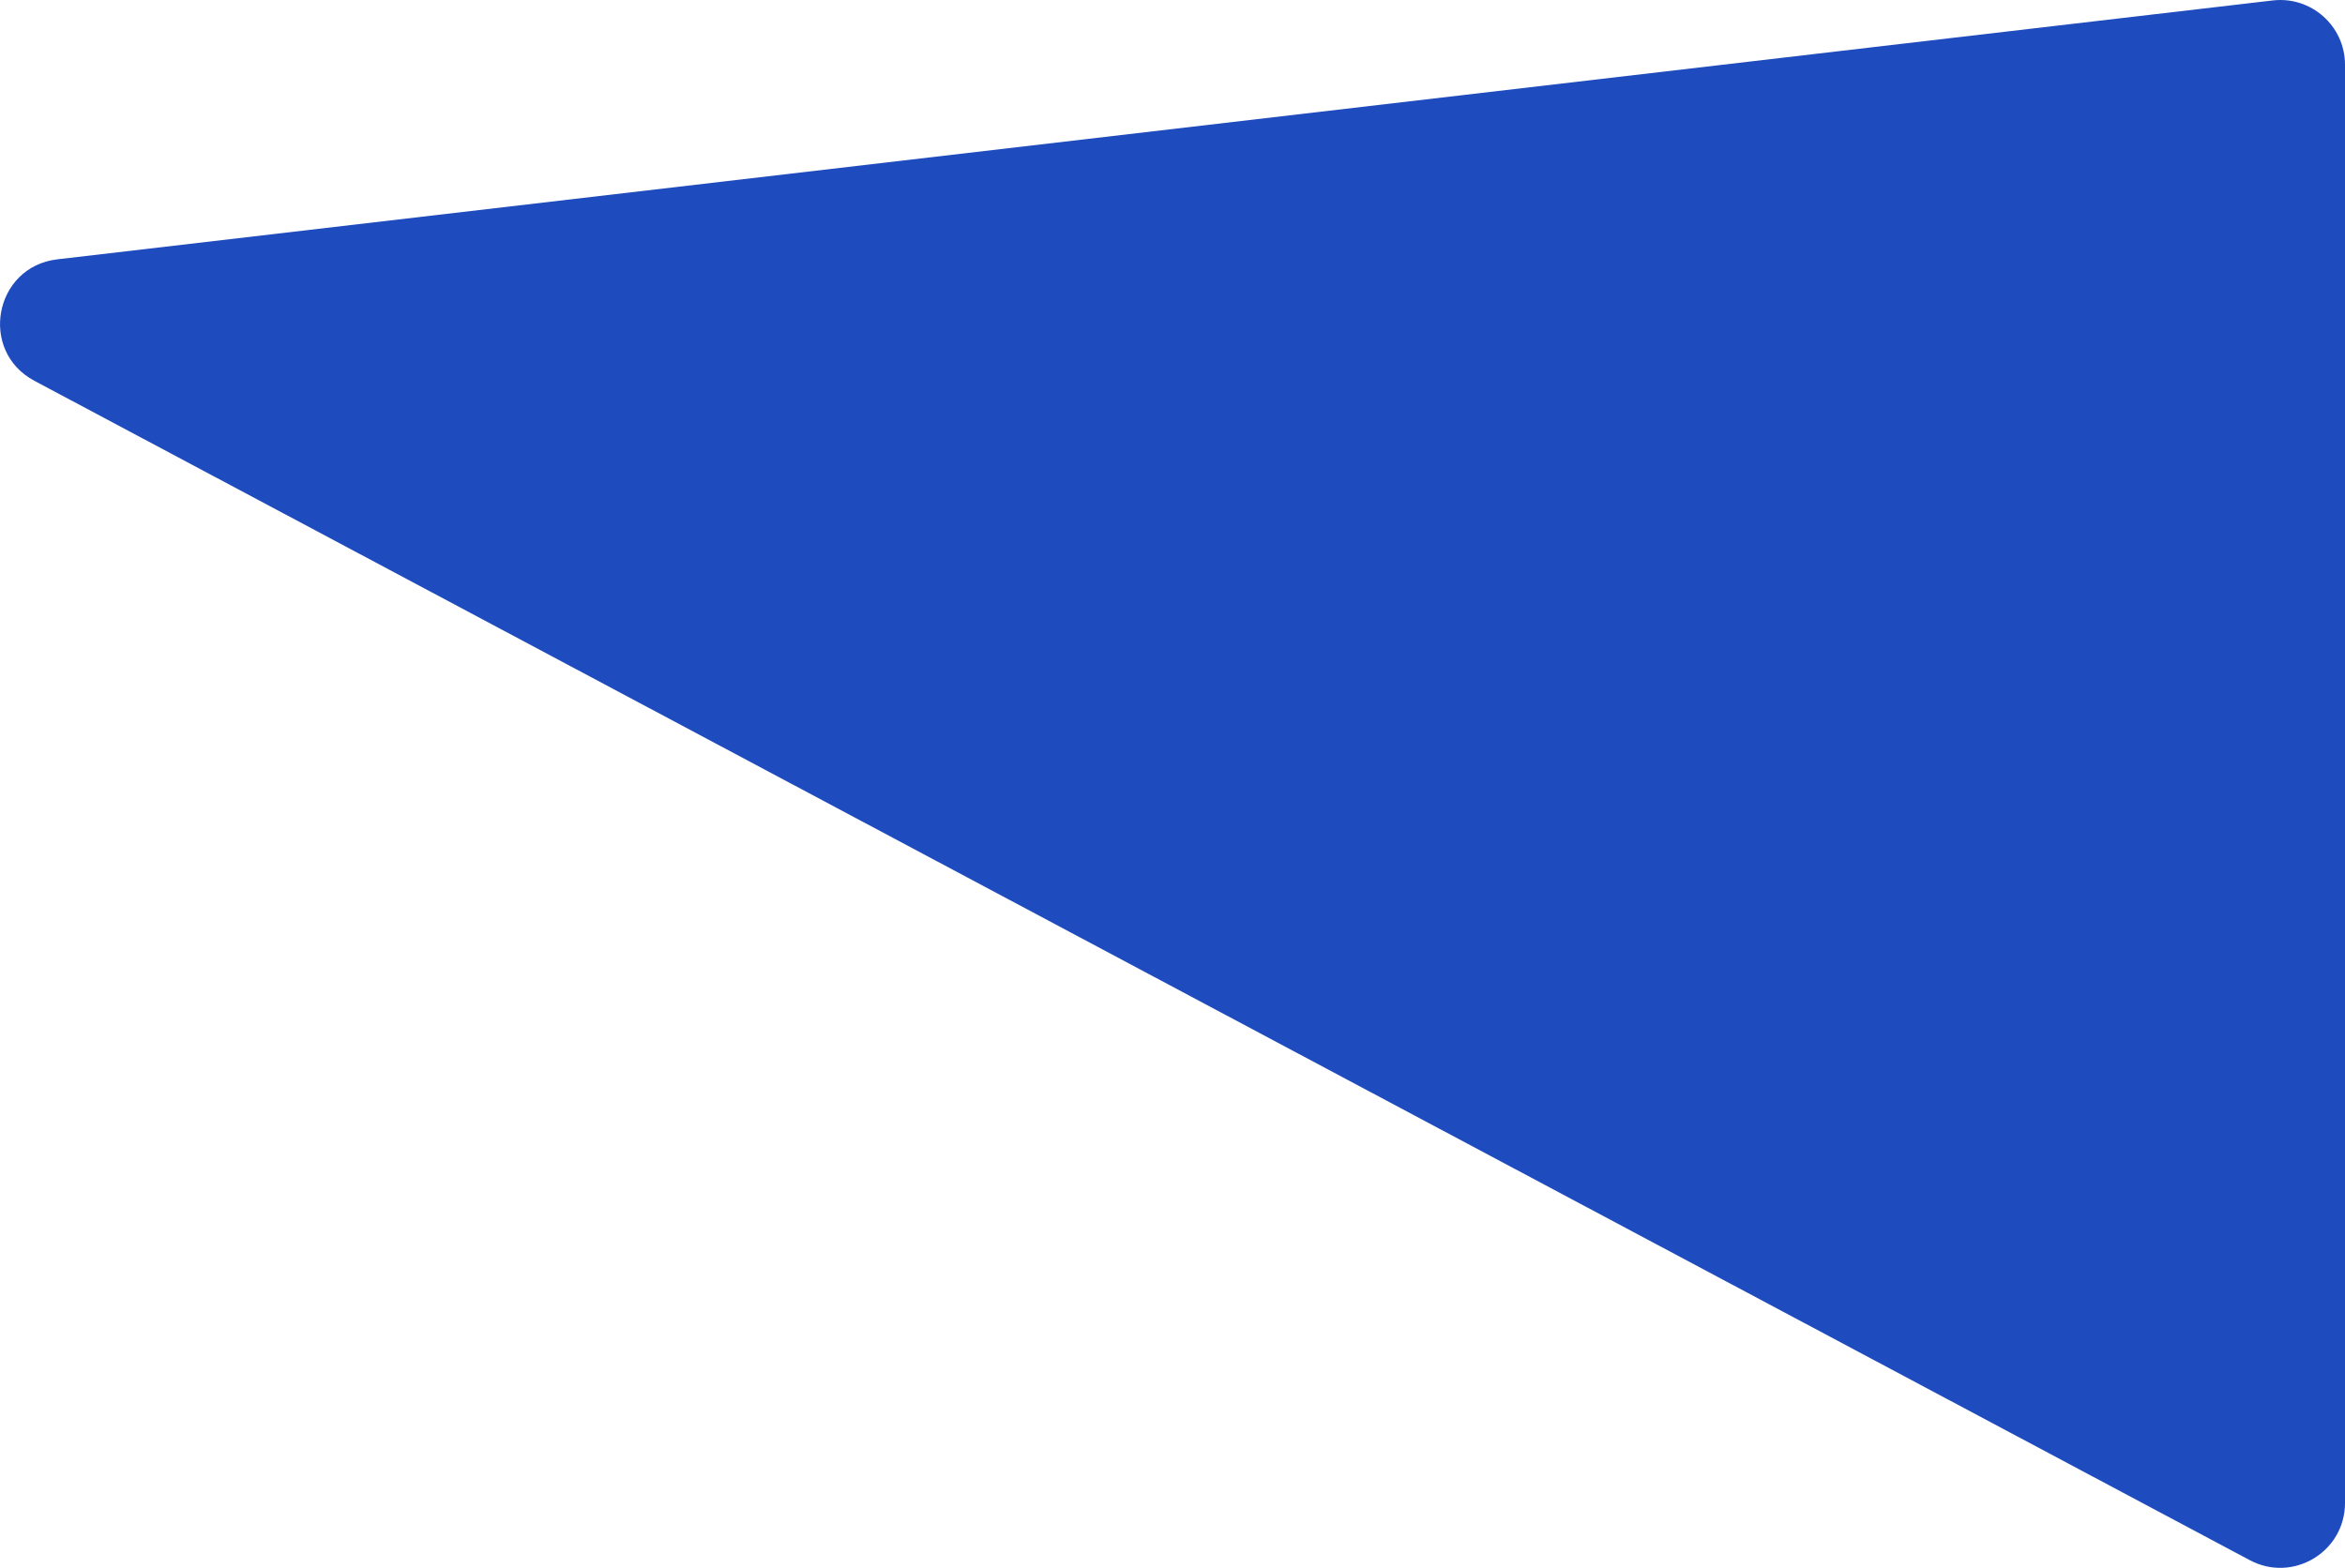 <?xml version="1.0" encoding="UTF-8"?> <svg xmlns="http://www.w3.org/2000/svg" width="145" height="97" viewBox="0 0 145 97" fill="none"> <path d="M145 4.005V92.957C145 95.979 141.78 97.912 139.113 96.492L2.128 23.552C-1.338 21.706 -0.355 16.495 3.545 16.039L140.53 0.028C142.91 -0.25 145 1.609 145 4.005Z" fill="#1E4BBE"></path> </svg> 